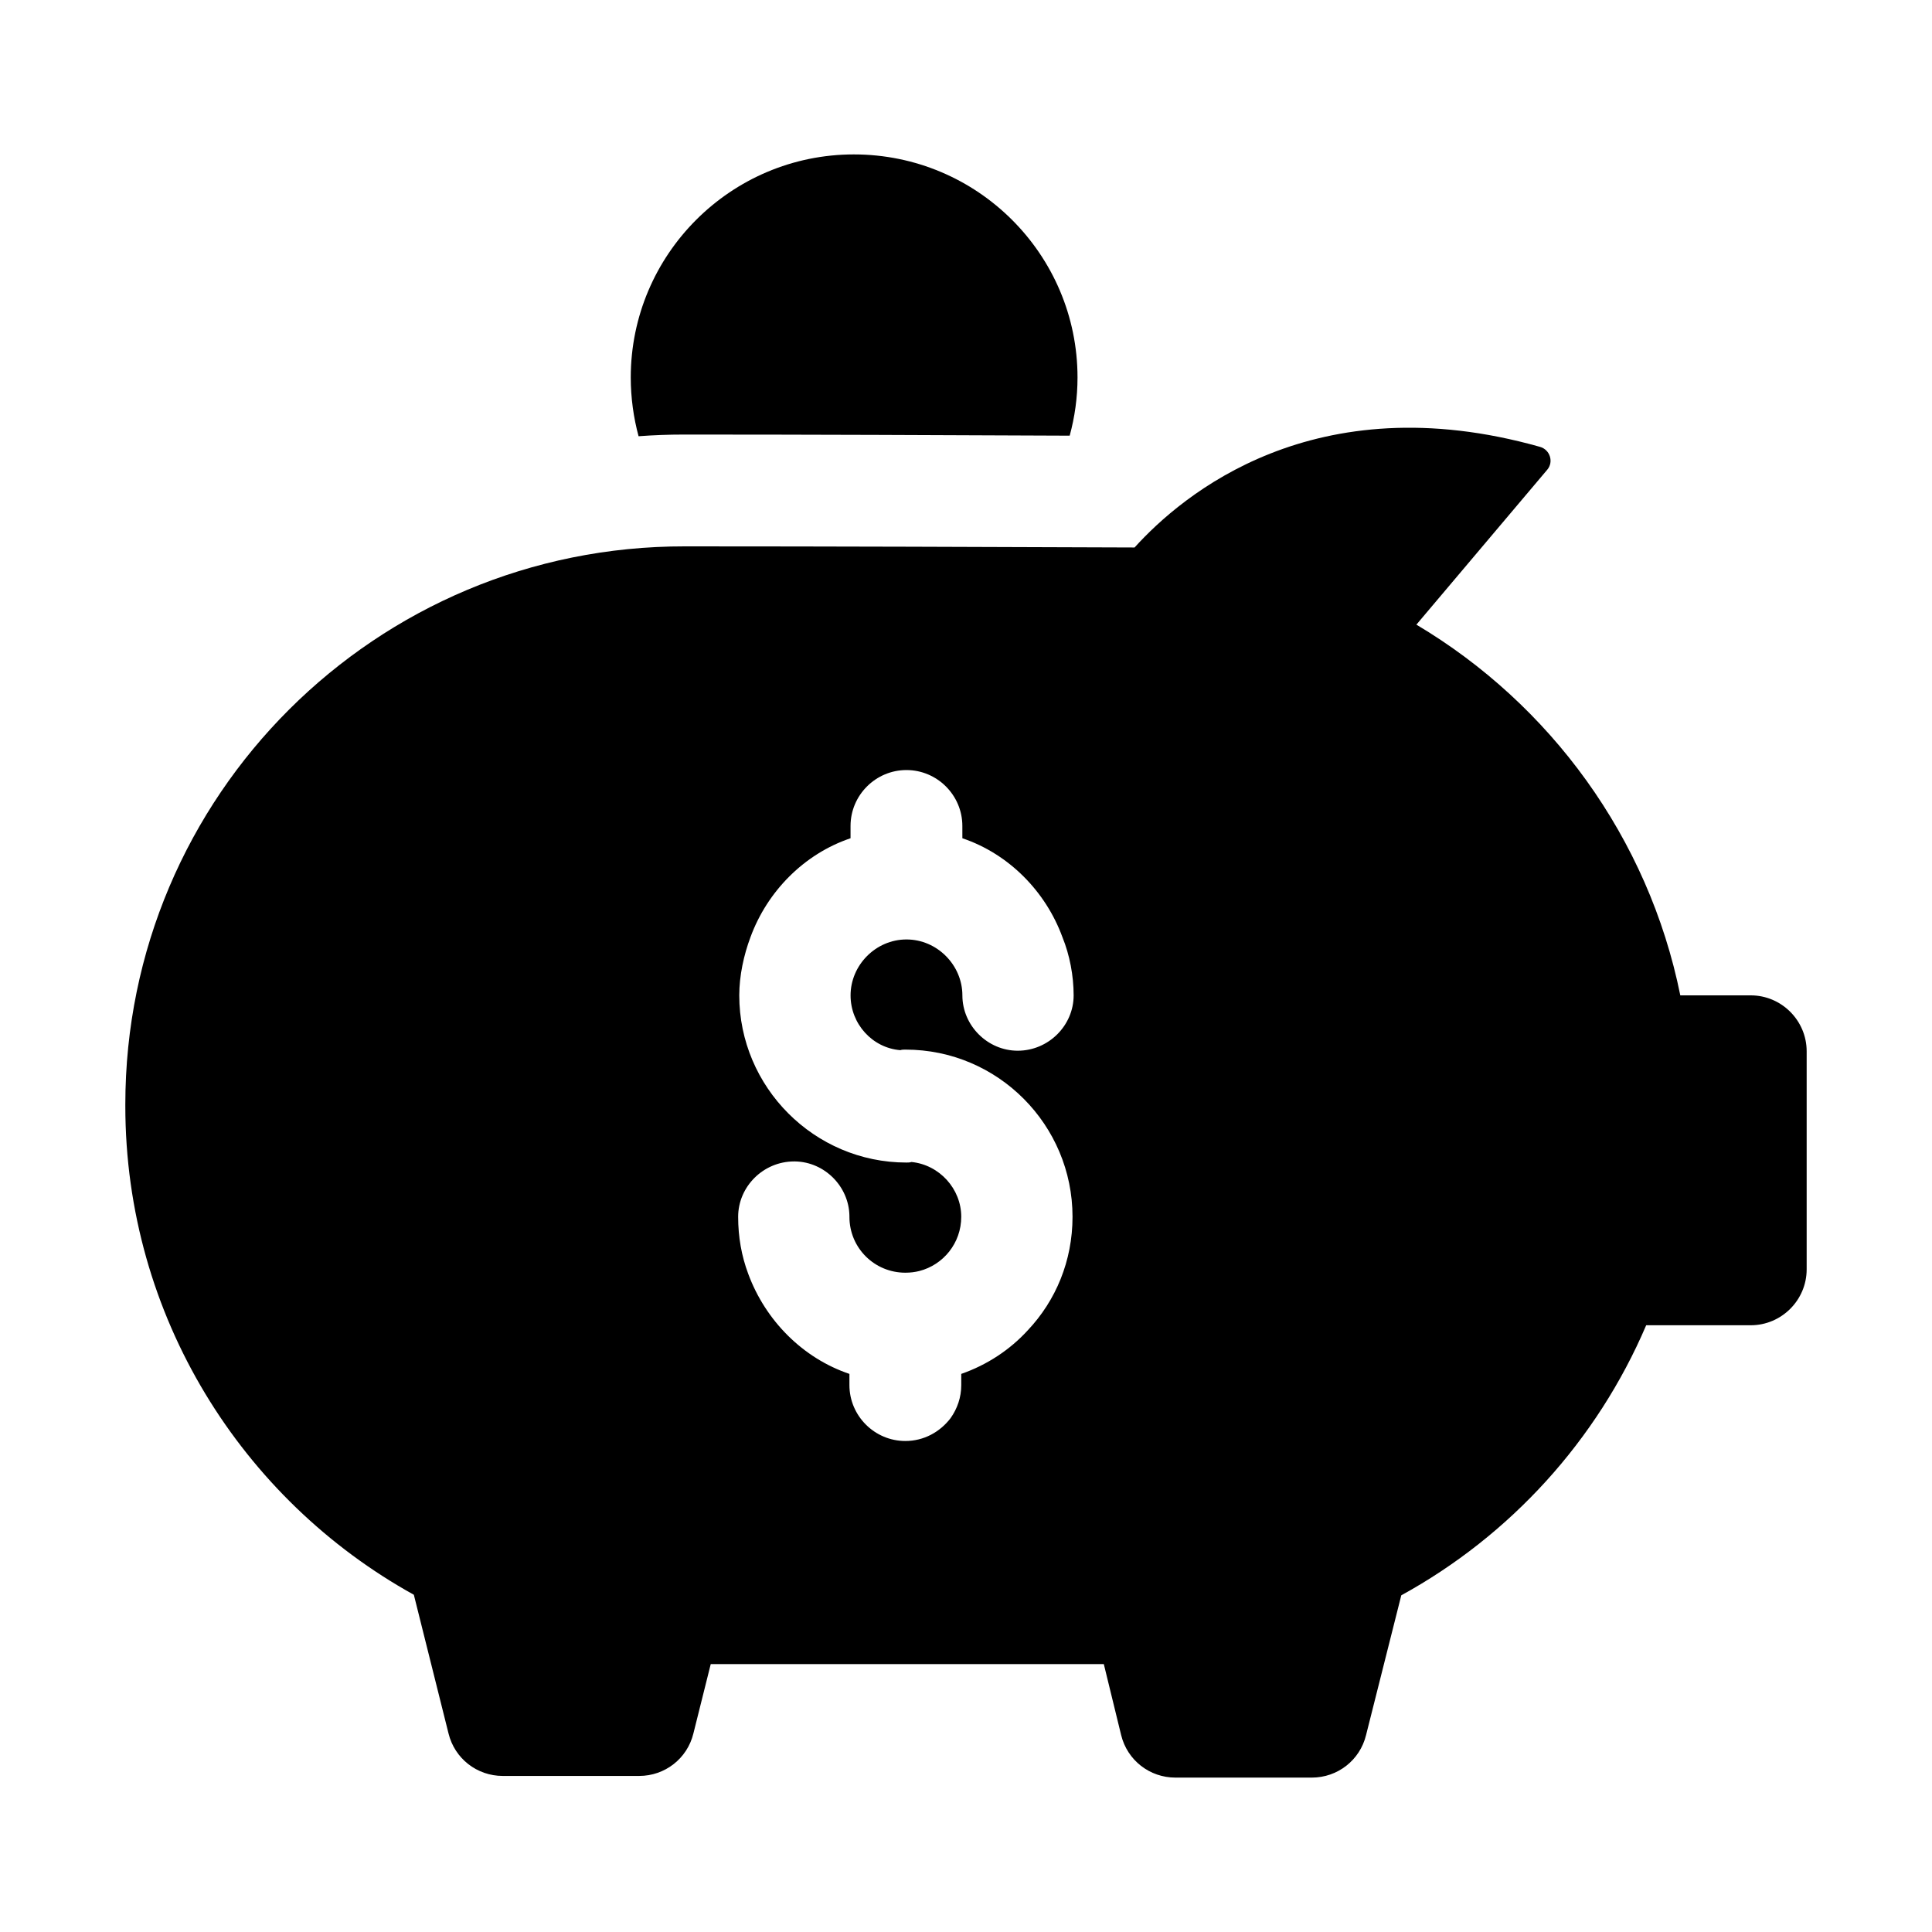 <?xml version="1.0" encoding="UTF-8"?>
<!-- Uploaded to: ICON Repo, www.svgrepo.com, Generator: ICON Repo Mixer Tools -->
<svg fill="#000000" width="800px" height="800px" version="1.1" viewBox="144 144 512 512" xmlns="http://www.w3.org/2000/svg">
 <g>
  <path d="m607.97 407.78h-18.672c-8.445-41.785-34.527-77.203-69.941-98.242l34.672-41.047c1.777-2.074 0.742-5.336-1.926-6.074-59.863-16.895-94.836 12.742-107.43 26.672-38.676-0.148-80.461-0.297-119.14-0.297-81.941-0.148-148.32 66.09-148.32 147.88v0.445c0 55.715 30.969 104.32 76.461 129.51l9.188 36.75c1.629 6.668 7.555 11.262 14.371 11.262h36.156c6.816 0 12.742-4.594 14.371-11.262l4.594-18.375h104.17l4.594 18.816c1.629 6.668 7.559 11.262 14.375 11.262h36.156c6.816 0 12.742-4.594 14.371-11.262l9.336-37.043c28.895-15.855 51.863-41.047 64.902-71.57h27.711c8.148 0 14.816-6.668 14.816-14.816v-57.789c0-8.152-6.668-14.82-14.816-14.82zm-225.38 14.523c0.445-0.148 0.891-0.148 1.336-0.148 24.598 0 44.305 20.004 44.305 44.305 0 11.707-4.445 22.227-11.855 30.078-4.742 5.188-10.816 9.188-17.633 11.559v2.965c0 3.258-1.039 6.223-2.816 8.742-2.816 3.703-7.113 6.074-12.004 6.074-8.148 0-14.816-6.668-14.816-14.816v-2.965c-12.301-4.148-22.227-14.078-26.82-26.523-1.777-4.742-2.668-9.781-2.668-15.113 0-8.004 6.668-14.668 14.816-14.668h0.297c7.856 0.148 14.227 6.668 14.375 14.371v0.297c0 8.297 6.668 14.816 14.816 14.816 1.332 0 2.519-0.148 3.703-0.445 6.371-1.629 11.113-7.41 11.113-14.371 0-7.41-5.777-13.781-13.188-14.523-0.445 0.148-0.891 0.148-1.332 0.148-24.449 0-44.305-20.004-44.305-44.305 0-5.188 1.188-10.668 2.965-15.41 4.445-12.152 14.227-22.078 26.523-26.227v-3.258c0-8.152 6.668-14.816 14.816-14.816 8.148 0 14.816 6.668 14.816 14.816l0.004 3.258c12.297 4.148 22.078 14.078 26.523 26.227 1.926 4.742 2.965 10.223 2.965 15.41 0 8-6.668 14.668-14.816 14.668-8.004 0-14.668-6.668-14.668-14.668s-6.668-14.816-14.816-14.816c-8.152 0-14.816 6.816-14.816 14.816-0.008 7.559 5.773 13.93 13.18 14.523z"/>
  <path d="m325.24 259.16c33.34 0 68.605 0.148 102.24 0.297 1.332-4.891 2.074-10.074 2.074-15.41 0-32.598-26.523-59.125-59.273-59.125-32.598 0-59.125 26.523-59.125 59.125 0 5.336 0.742 10.668 2.074 15.559 4.008-0.301 8.008-0.445 12.008-0.445z"/>
 </g>
</svg>